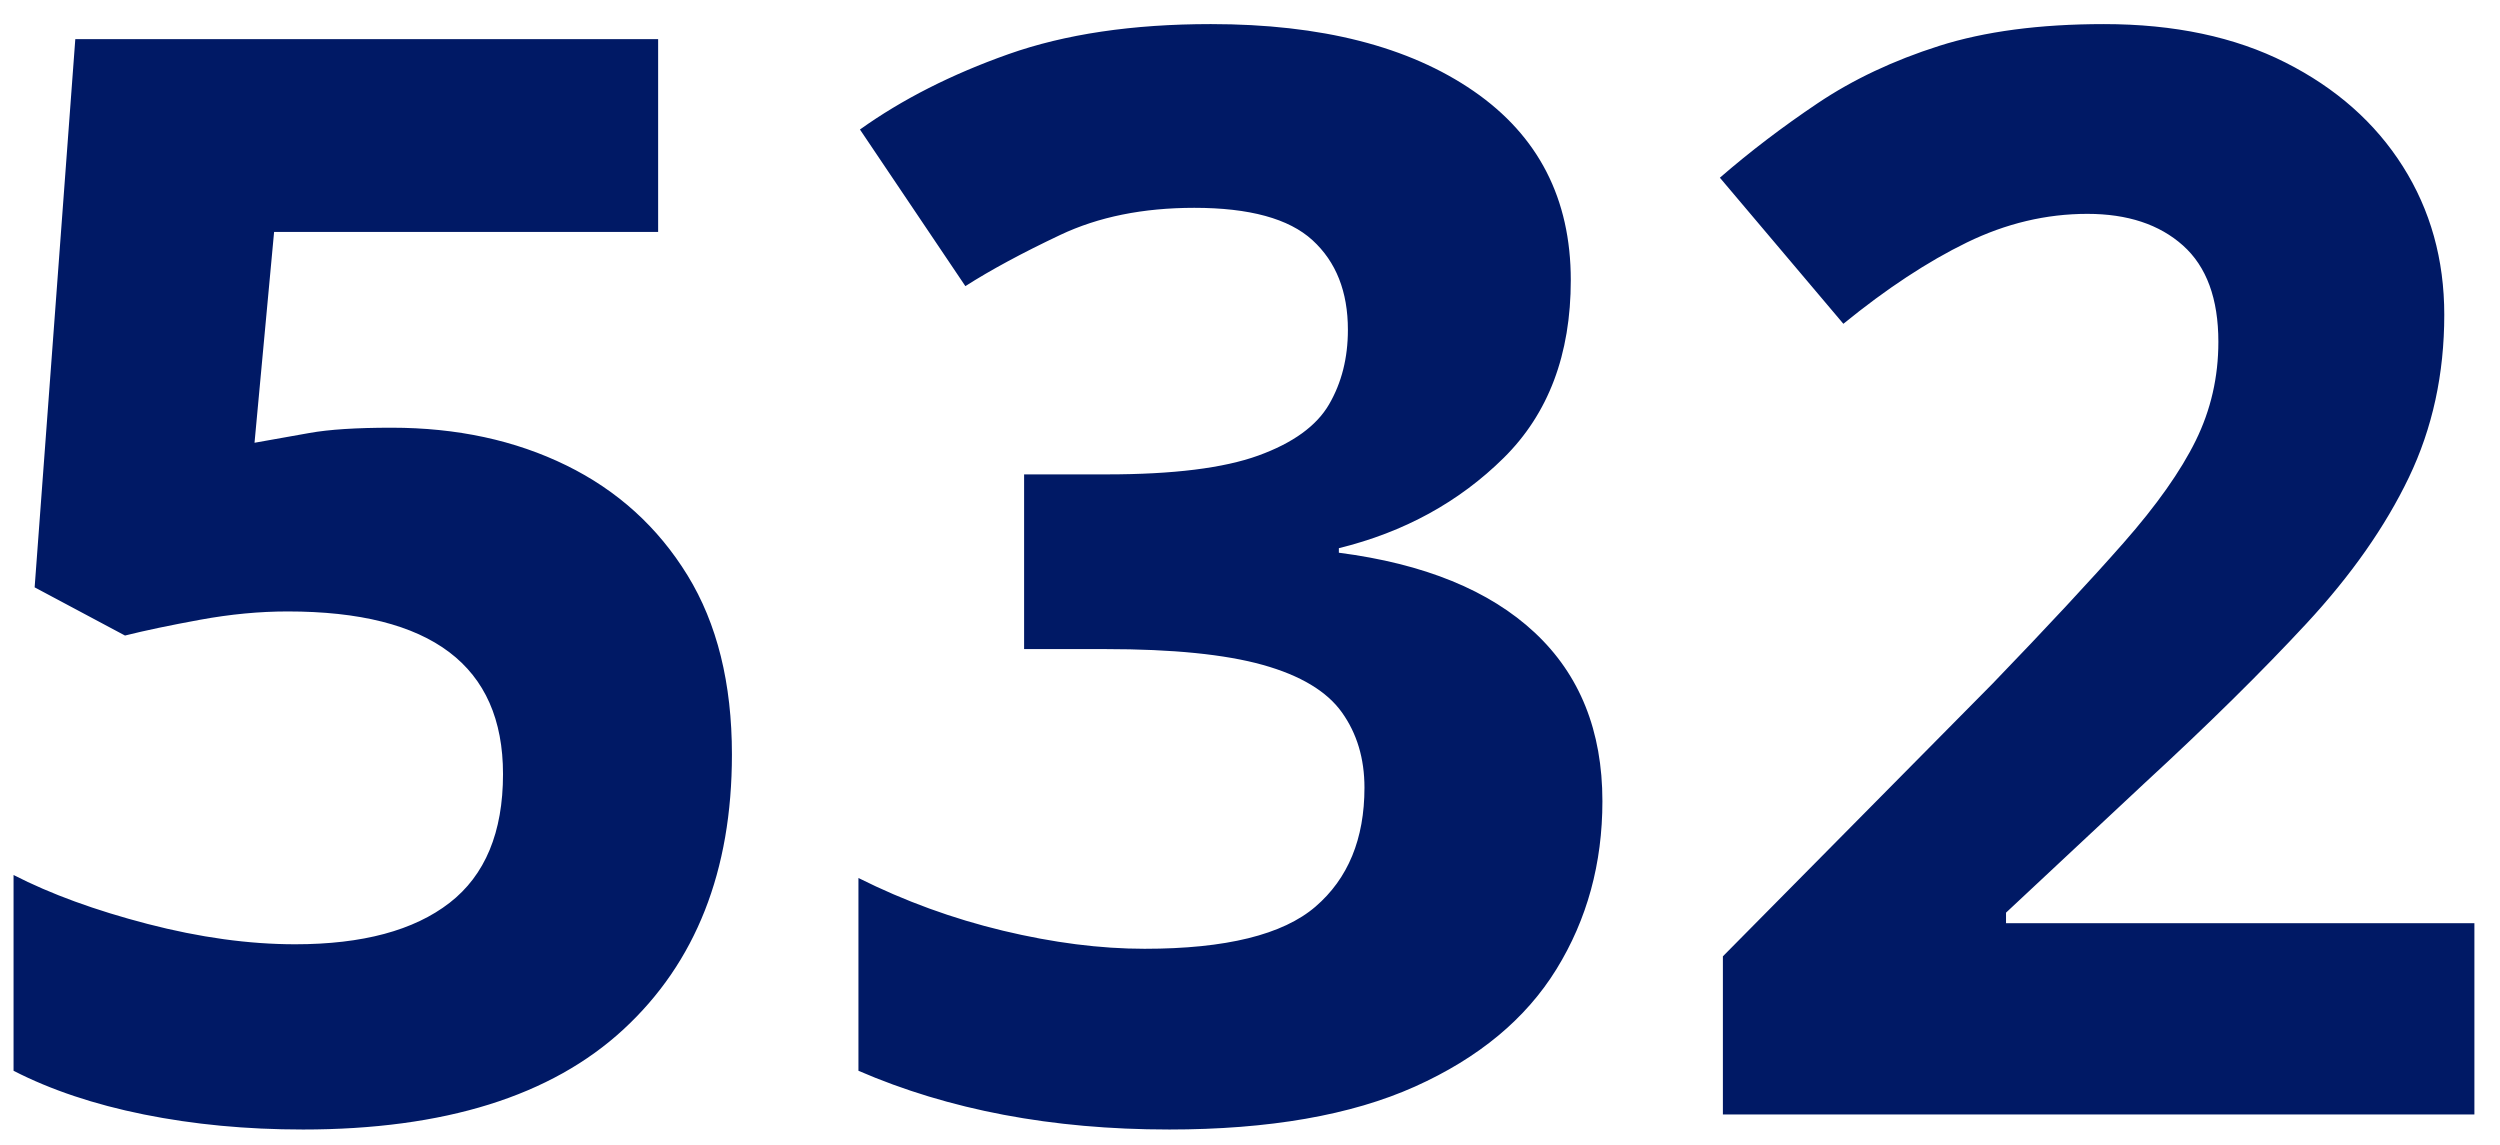<svg height="38" viewBox="0 0 83 38" width="83" xmlns="http://www.w3.org/2000/svg"><path d="m12.55 60.74c4.7 0 8.25-1.108 10.65-3.325s3.6-5.258 3.6-9.125c0-2.367-.492-4.35-1.475-5.95s-2.325-2.817-4.025-3.65-3.633-1.25-5.8-1.25c-1.167 0-2.075.058-2.725.175s-1.258.225-1.825.325l.65-7h12.75v-6.4h-19.35l-1.35 18.2 3 1.6c.667-.167 1.5-.342 2.5-.525s1.967-.275 2.9-.275c4.767 0 7.15 1.8 7.15 5.4 0 1.933-.592 3.358-1.775 4.275s-2.892 1.375-5.125 1.375c-1.533 0-3.167-.225-4.9-.675s-3.217-.992-4.45-1.625v6.5c1.233.633 2.675 1.117 4.325 1.45s3.408.5 5.275.5zm28.75 0c3.333 0 6.058-.475 8.175-1.425s3.683-2.25 4.7-3.9 1.525-3.508 1.525-5.575c0-2.333-.75-4.2-2.25-5.6s-3.667-2.283-6.5-2.65v-.15c2.167-.533 3.992-1.533 5.475-3s2.225-3.433 2.225-5.9c0-2.7-1.075-4.792-3.225-6.275s-5.058-2.225-8.725-2.225c-2.6 0-4.842.333-6.725 1s-3.525 1.5-4.925 2.5l3.5 5.2c.833-.533 1.883-1.1 3.15-1.7s2.75-.9 4.45-.9c1.833 0 3.142.358 3.925 1.075s1.175 1.708 1.175 2.975c0 .933-.208 1.758-.625 2.475s-1.2 1.283-2.35 1.7-2.825.625-5.025.625h-2.75v5.8h2.7c2.233 0 3.975.175 5.225.525s2.125.875 2.625 1.575.75 1.533.75 2.5c0 1.7-.542 3.017-1.625 3.95s-2.975 1.4-5.675 1.4c-1.467 0-3.033-.2-4.7-.6s-3.267-.983-4.8-1.75v6.4c3 1.3 6.433 1.95 10.3 1.95zm43.35-.5v-6.35h-15.55v-.35l4.6-4.3c2.1-1.933 3.892-3.7 5.375-5.3s2.617-3.217 3.4-4.85 1.175-3.433 1.175-5.4c0-1.833-.458-3.475-1.375-4.925s-2.217-2.6-3.9-3.45-3.692-1.275-6.025-1.275c-2.133 0-3.958.242-5.475.725s-2.858 1.117-4.025 1.9-2.25 1.608-3.25 2.475l4.1 4.85c1.433-1.167 2.8-2.067 4.1-2.7s2.633-.95 4-.95c1.333 0 2.392.35 3.175 1.05s1.175 1.767 1.175 3.2c0 1.167-.25 2.258-.75 3.275s-1.3 2.15-2.4 3.4-2.55 2.808-4.35 4.675l-8.95 9.05v5.25z" fill="#001965" transform="translate(-2.5 -23.24)"/></svg>